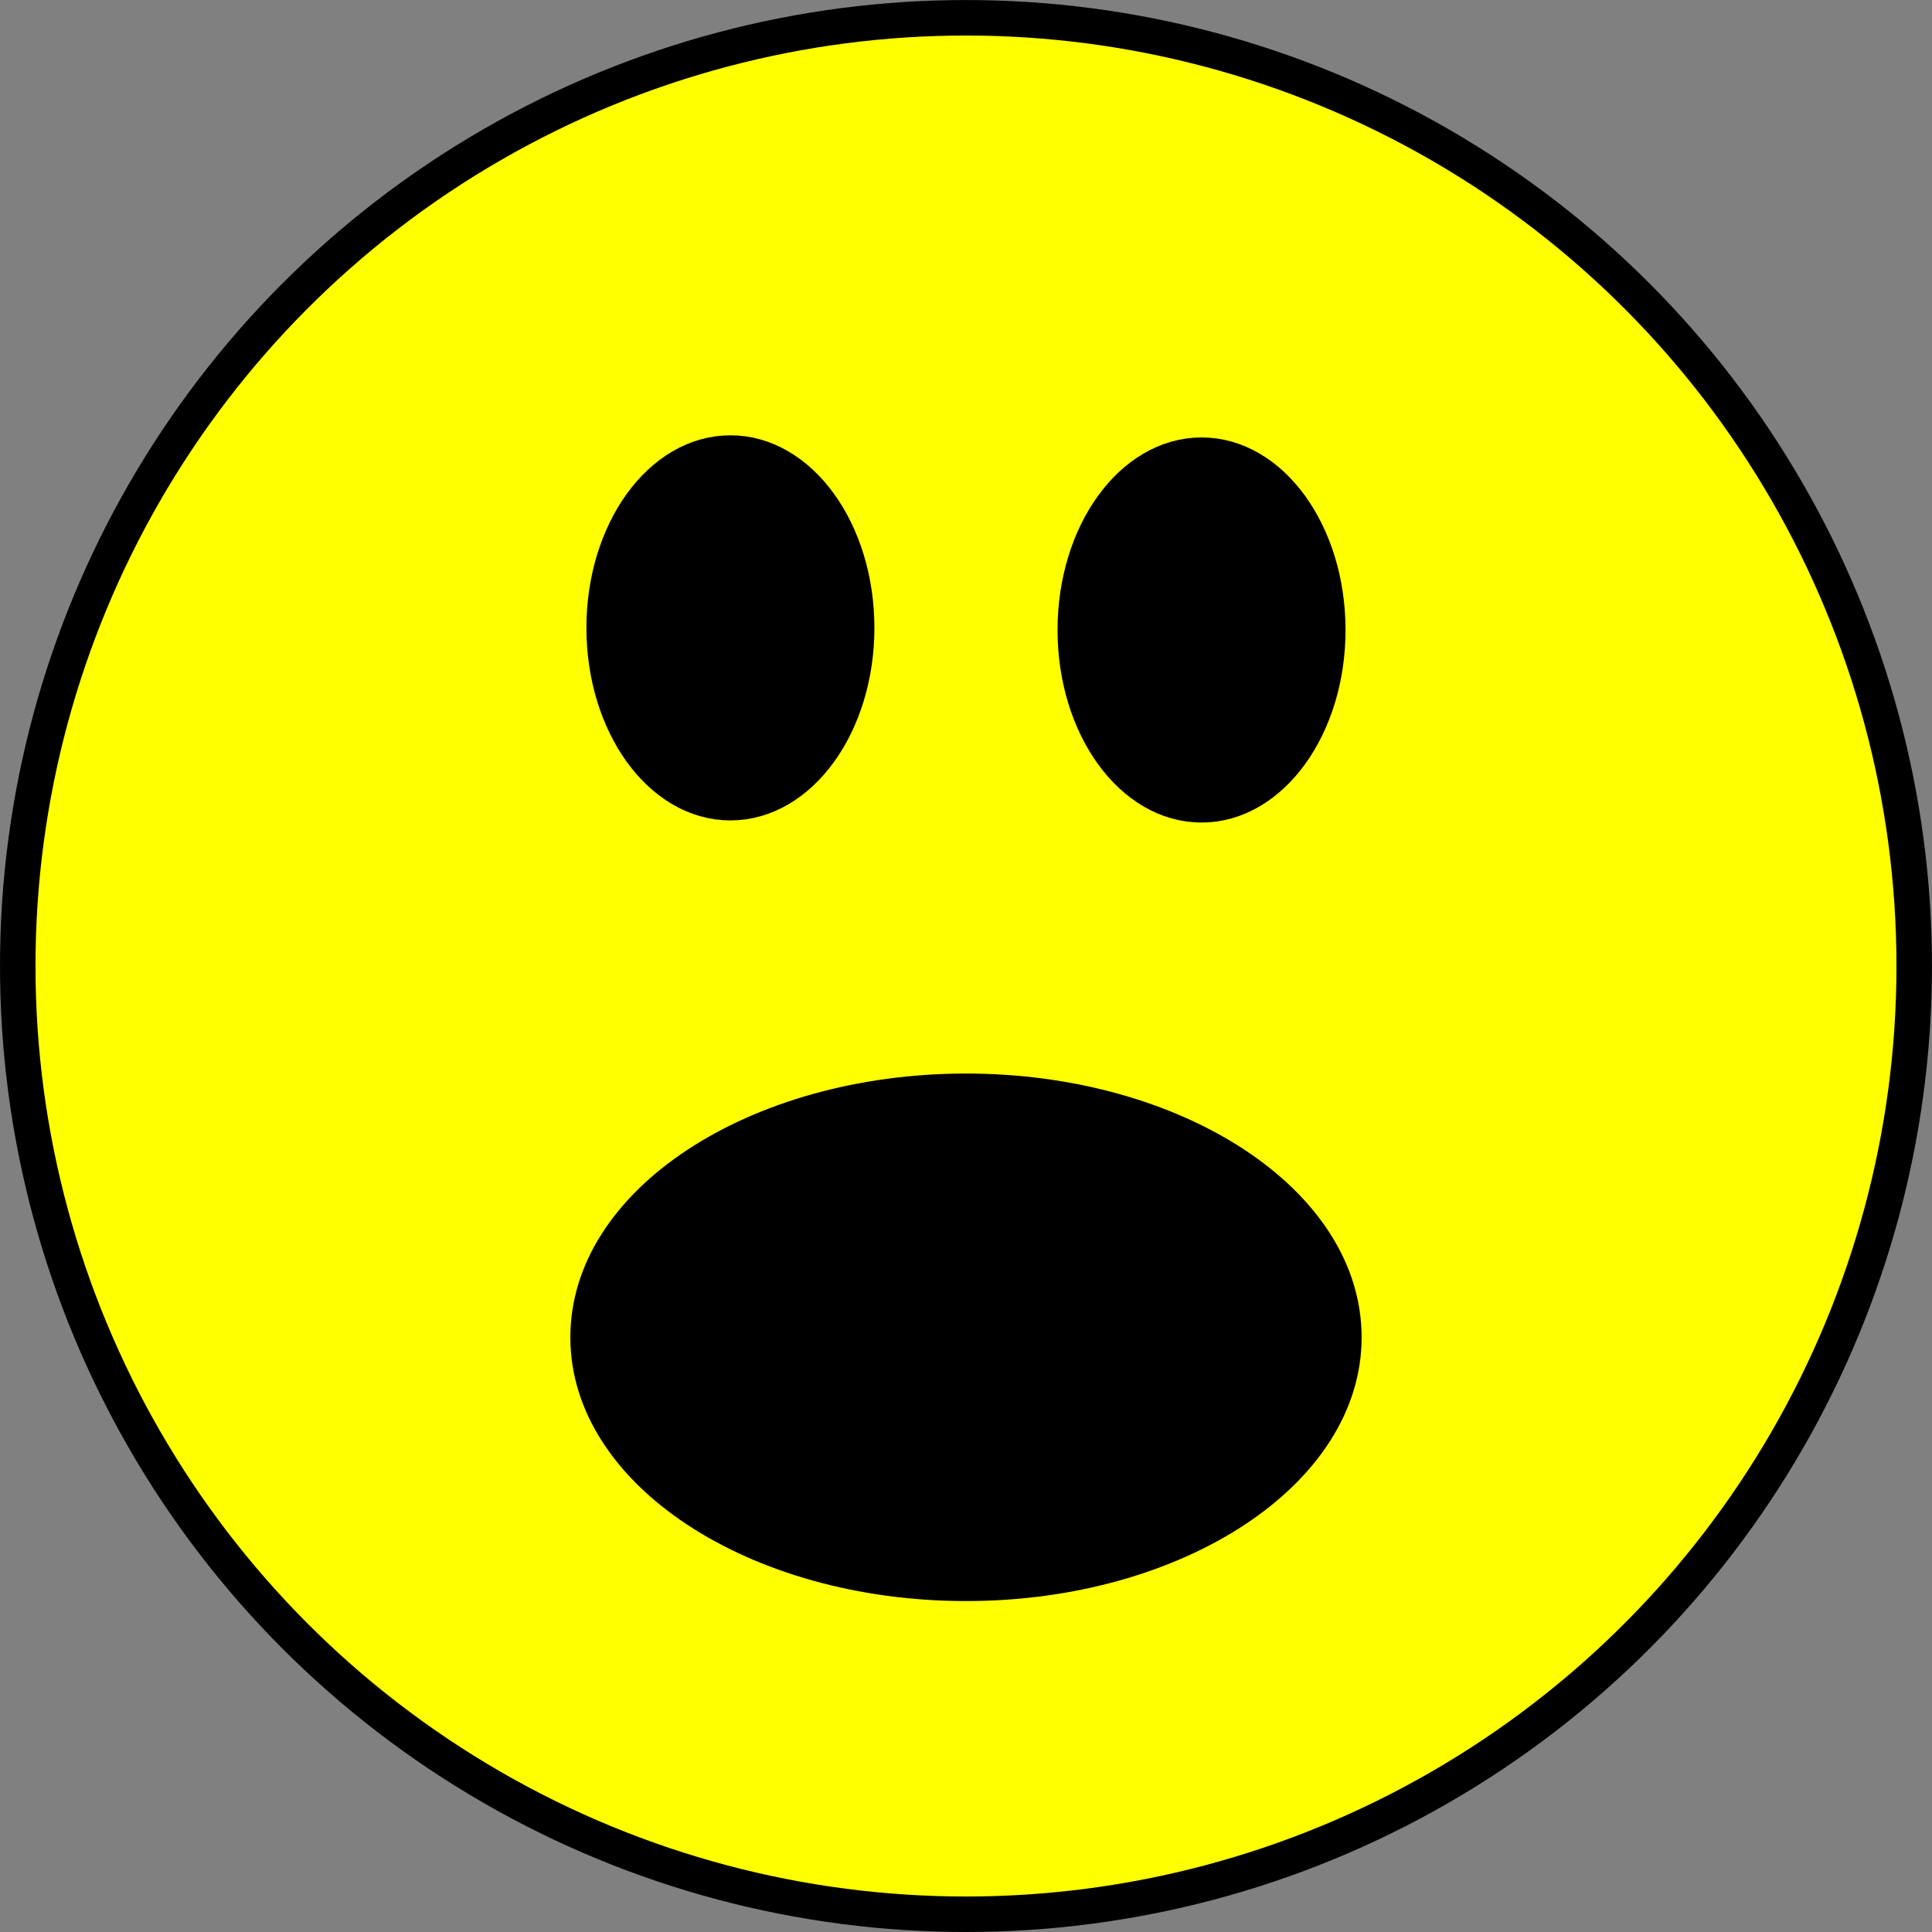 <?xml version="1.0" encoding="UTF-8"?>
<svg width="153.61mm" height="153.61mm" version="1.1" viewBox="0 0 544.29 544.29" xmlns="http://www.w3.org/2000/svg">
<rect x="0" y="0" width="544.29" height="544.29" fill="#808080" stroke="none"/>
<g transform="translate(-109.29 -251.36)">
<circle cx="381.43" cy="523.51" r="267.14" color="#000000" color-rendering="auto" fill="#ff0" image-rendering="auto" shape-rendering="auto" solid-color="#000000" stroke="#000" stroke-width="10" style="isolation:auto;mix-blend-mode:normal"/>
<g transform="translate(-3.828 -24.246)" shape-rendering="auto" stroke="#000" stroke-width="10">
<ellipse cx="318.89" cy="452.49" rx="35.567" ry="49.247" color="#000000" color-rendering="auto" image-rendering="auto" solid-color="#000000" style="isolation:auto;mix-blend-mode:normal"/>
<ellipse cx="451.62" cy="453.09" rx="35.567" ry="49.247" color="#000000" color-rendering="auto" image-rendering="auto" solid-color="#000000" style="isolation:auto;mix-blend-mode:normal"/>
</g>
<path d="m492.89 628.11c0 41.613-50.53 74.308-111.46 74.308s-111.46-32.696-111.46-74.308 50.53-74.308 111.46-74.308 111.46 32.696 111.46 74.308z"/>
</g>
</svg>
